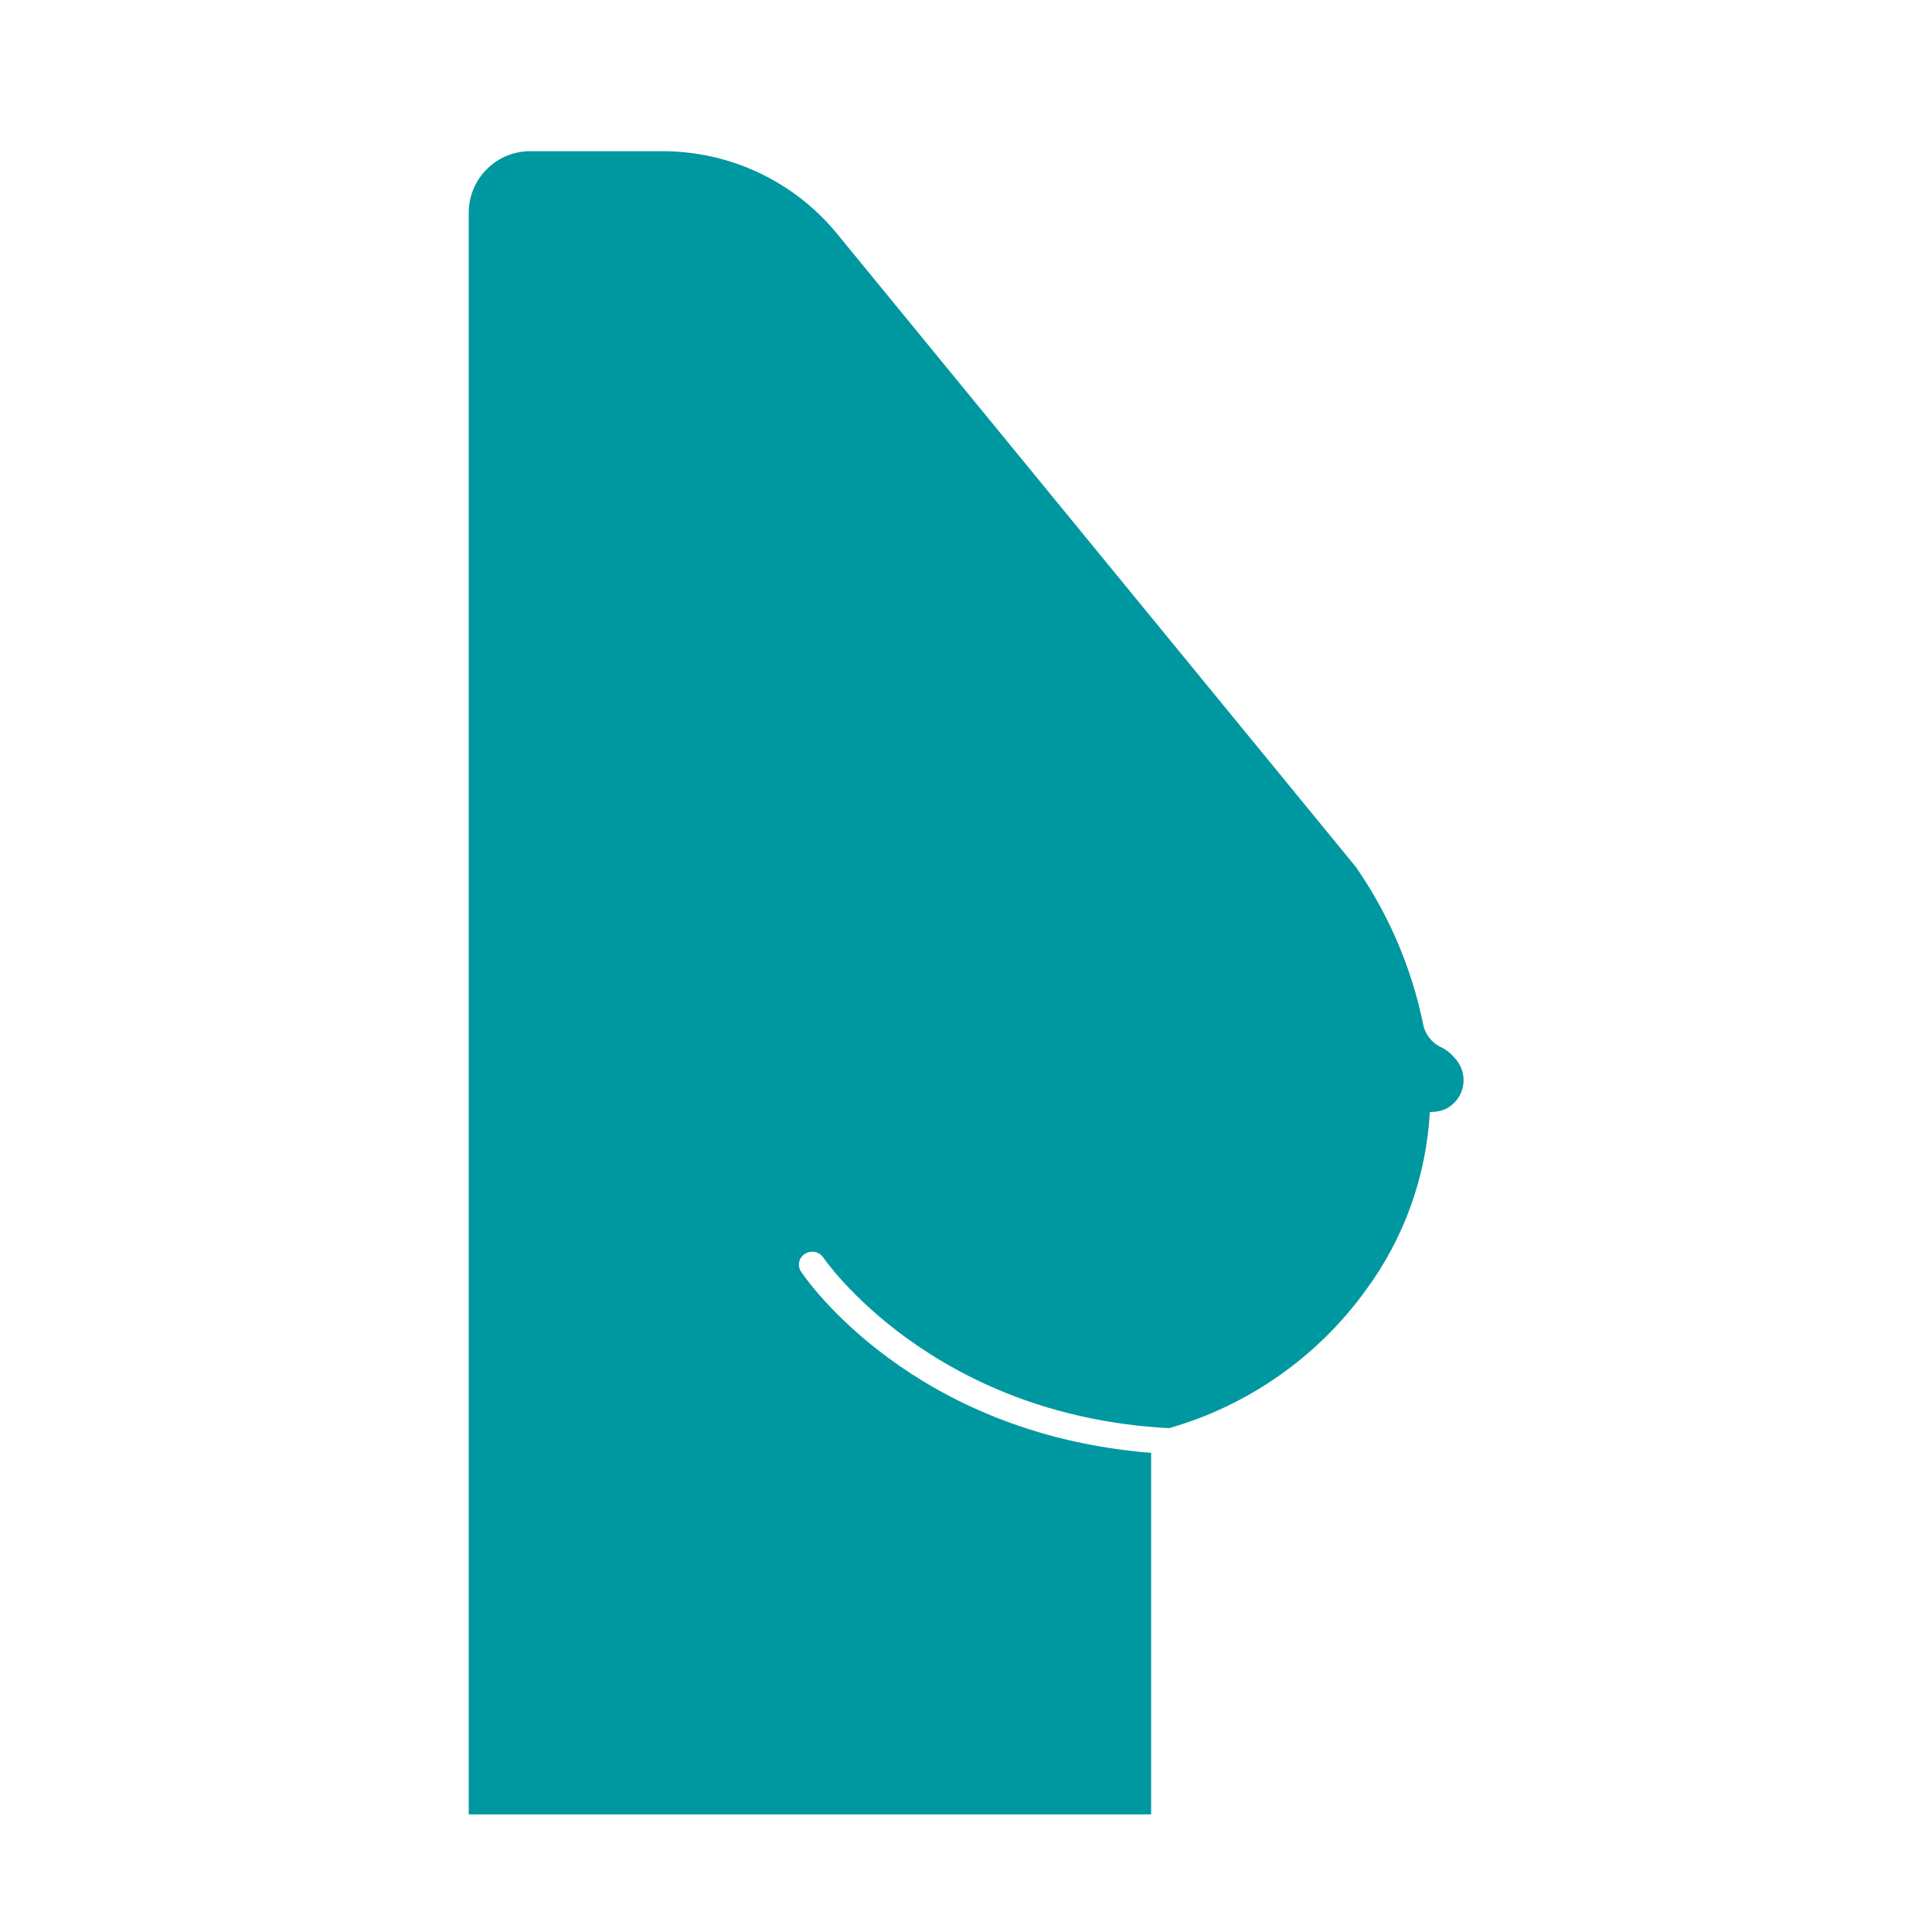 <svg xmlns="http://www.w3.org/2000/svg" id="katman_1" viewBox="0 0 115 115"><defs><style>      .st0 {        fill: #0098a0;      }      .st1 {        fill: none;      }    </style></defs><g id="Group_6289"><g id="Group_6288"><g id="Group_6271"><g id="Group_6268"><g id="Group_6266"><g id="Group_6265"><g id="Group_6255"><g id="Group_6252"><rect id="Rectangle_6530" class="st1" width="115" height="115"></rect></g></g></g></g></g></g></g><path id="Path_4548" class="st0" d="M86.59,62.98c-.22-.27-.5-.5-.82-.65-.55-.26-.95-.77-1.06-1.37-.69-3.36-2.05-6.54-4-9.35L49.79,13.87c-2.53-3.06-6.28-4.84-10.25-4.87h-7.93c-2.01-.03-3.67,1.58-3.71,3.59v95.41h40.62v-21.52c-14.26-1.14-20.57-10.38-20.84-10.79-.23-.34-.14-.81.21-1.04,0,0,.02-.01.03-.02.37-.23.85-.13,1.09.23.07.1,6.46,9.41,20.58,10.15,4.72-1.35,8.85-4.25,11.72-8.23,2.27-3.08,3.59-6.77,3.8-10.59h.08c.26,0,.52-.05.77-.14.97-.41,1.42-1.54,1-2.51-.09-.21-.22-.41-.38-.57"></path></g></svg>
